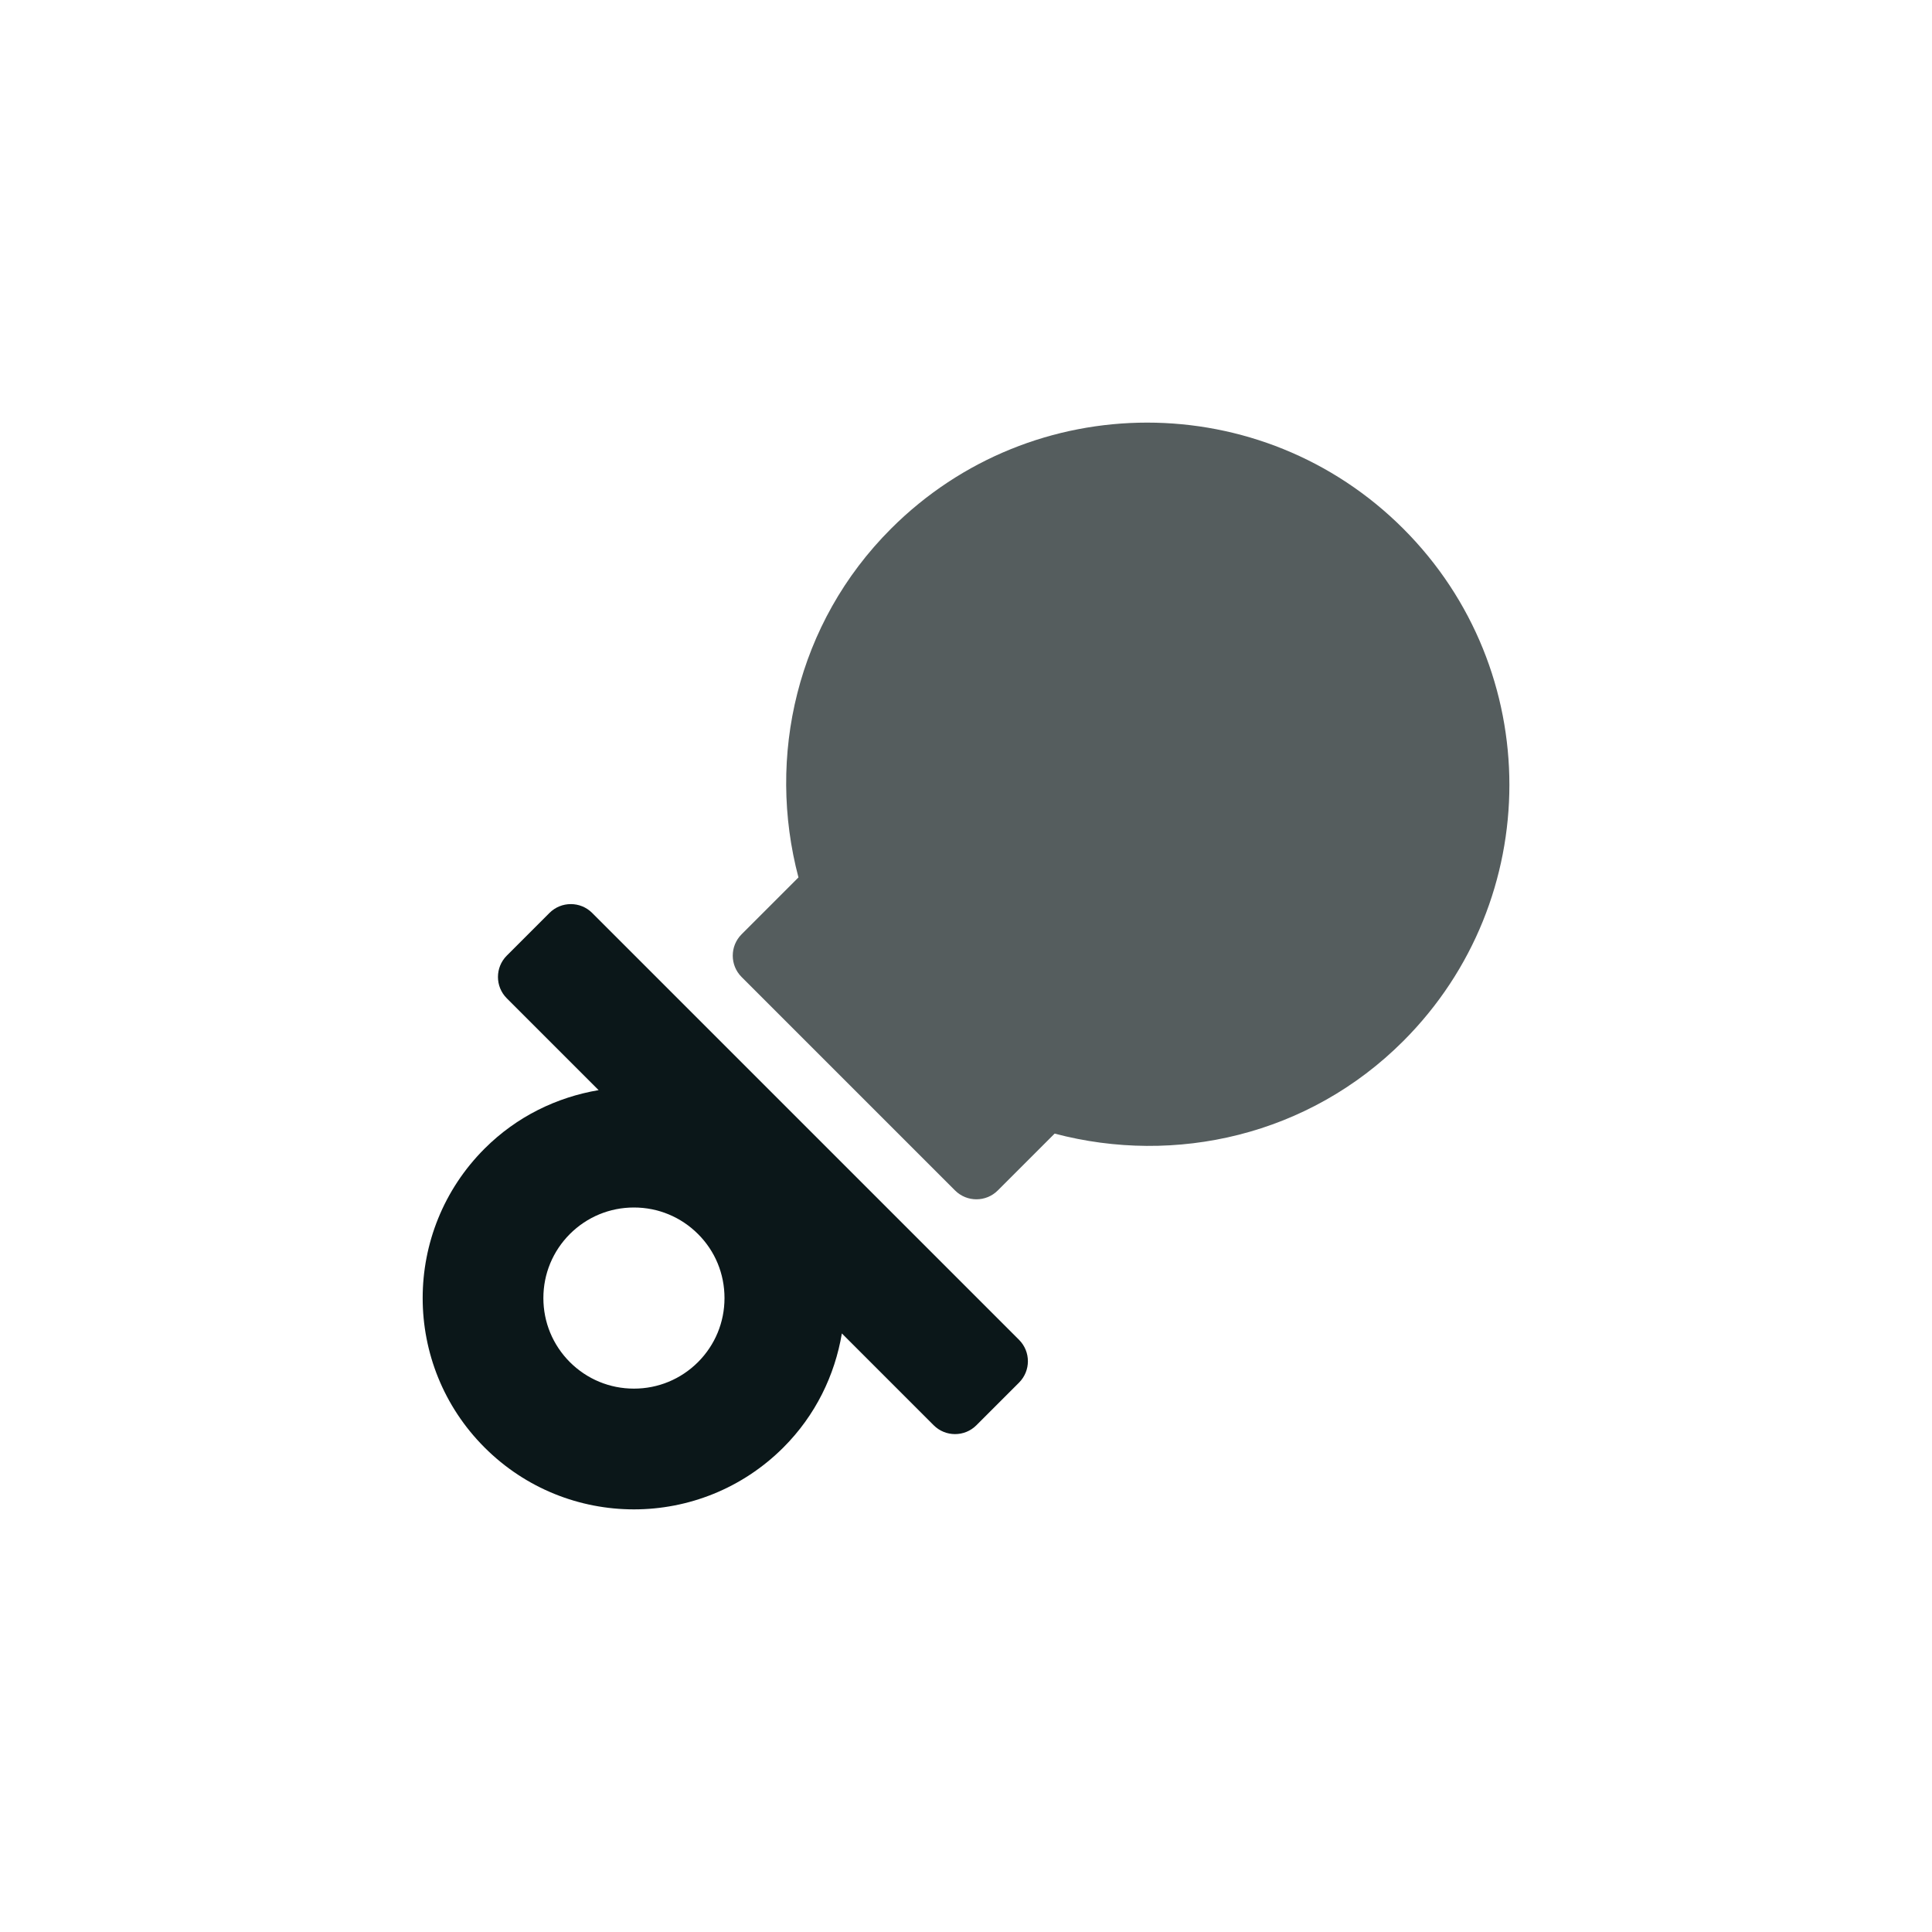 <?xml version="1.0" encoding="utf-8"?><!-- Скачано с сайта svg4.ru / Downloaded from svg4.ru -->
<svg version="1.1" id="Uploaded to svgrepo.com" xmlns="http://www.w3.org/2000/svg" xmlns:xlink="http://www.w3.org/1999/xlink" 
	 width="800px" height="800px" viewBox="0 0 32 32" xml:space="preserve">
<style type="text/css">
	.duotone_twee{fill:#555D5E;}
	.duotone_een{fill:#0B1719;}
</style>
<g>
	<path class="duotone_twee" d="M23.243,8.757c-2.343-2.343-6.142-2.343-8.485,0c-1.566,1.566-2.061,3.778-1.533,5.776l-0.942,0.942
		c-0.195,0.195-0.195,0.512,0,0.707l3.536,3.536c0.195,0.195,0.512,0.195,0.707,0l0.942-0.942c1.998,0.528,4.209,0.034,5.775-1.533
		C25.586,14.899,25.586,11.1,23.243,8.757z"/>
	<path class="duotone_een" d="M16.879,22.192l-7.071-7.071c-0.195-0.195-0.512-0.195-0.707,0l-0.707,0.707
		c-0.195,0.195-0.195,0.512,0,0.707l1.521,1.521c-0.691,0.117-1.355,0.435-1.889,0.969c-1.367,1.367-1.367,3.583,0,4.95
		C8.709,24.658,9.604,25,10.5,25c0.896,0,1.791-0.342,2.475-1.025c0.534-0.534,0.852-1.197,0.969-1.889l1.521,1.521
		c0.195,0.195,0.512,0.195,0.707,0l0.707-0.707C17.074,22.704,17.074,22.388,16.879,22.192z M11.561,22.561
		C11.277,22.844,10.901,23,10.5,23c-0.401,0-0.777-0.156-1.061-0.439C9.156,22.277,9,21.901,9,21.5c0-0.401,0.156-0.777,0.439-1.061
		C9.723,20.156,10.099,20,10.5,20c0.401,0,0.777,0.156,1.061,0.439S12,21.099,12,21.5C12,21.901,11.844,22.277,11.561,22.561z"/>
</g>
</svg>